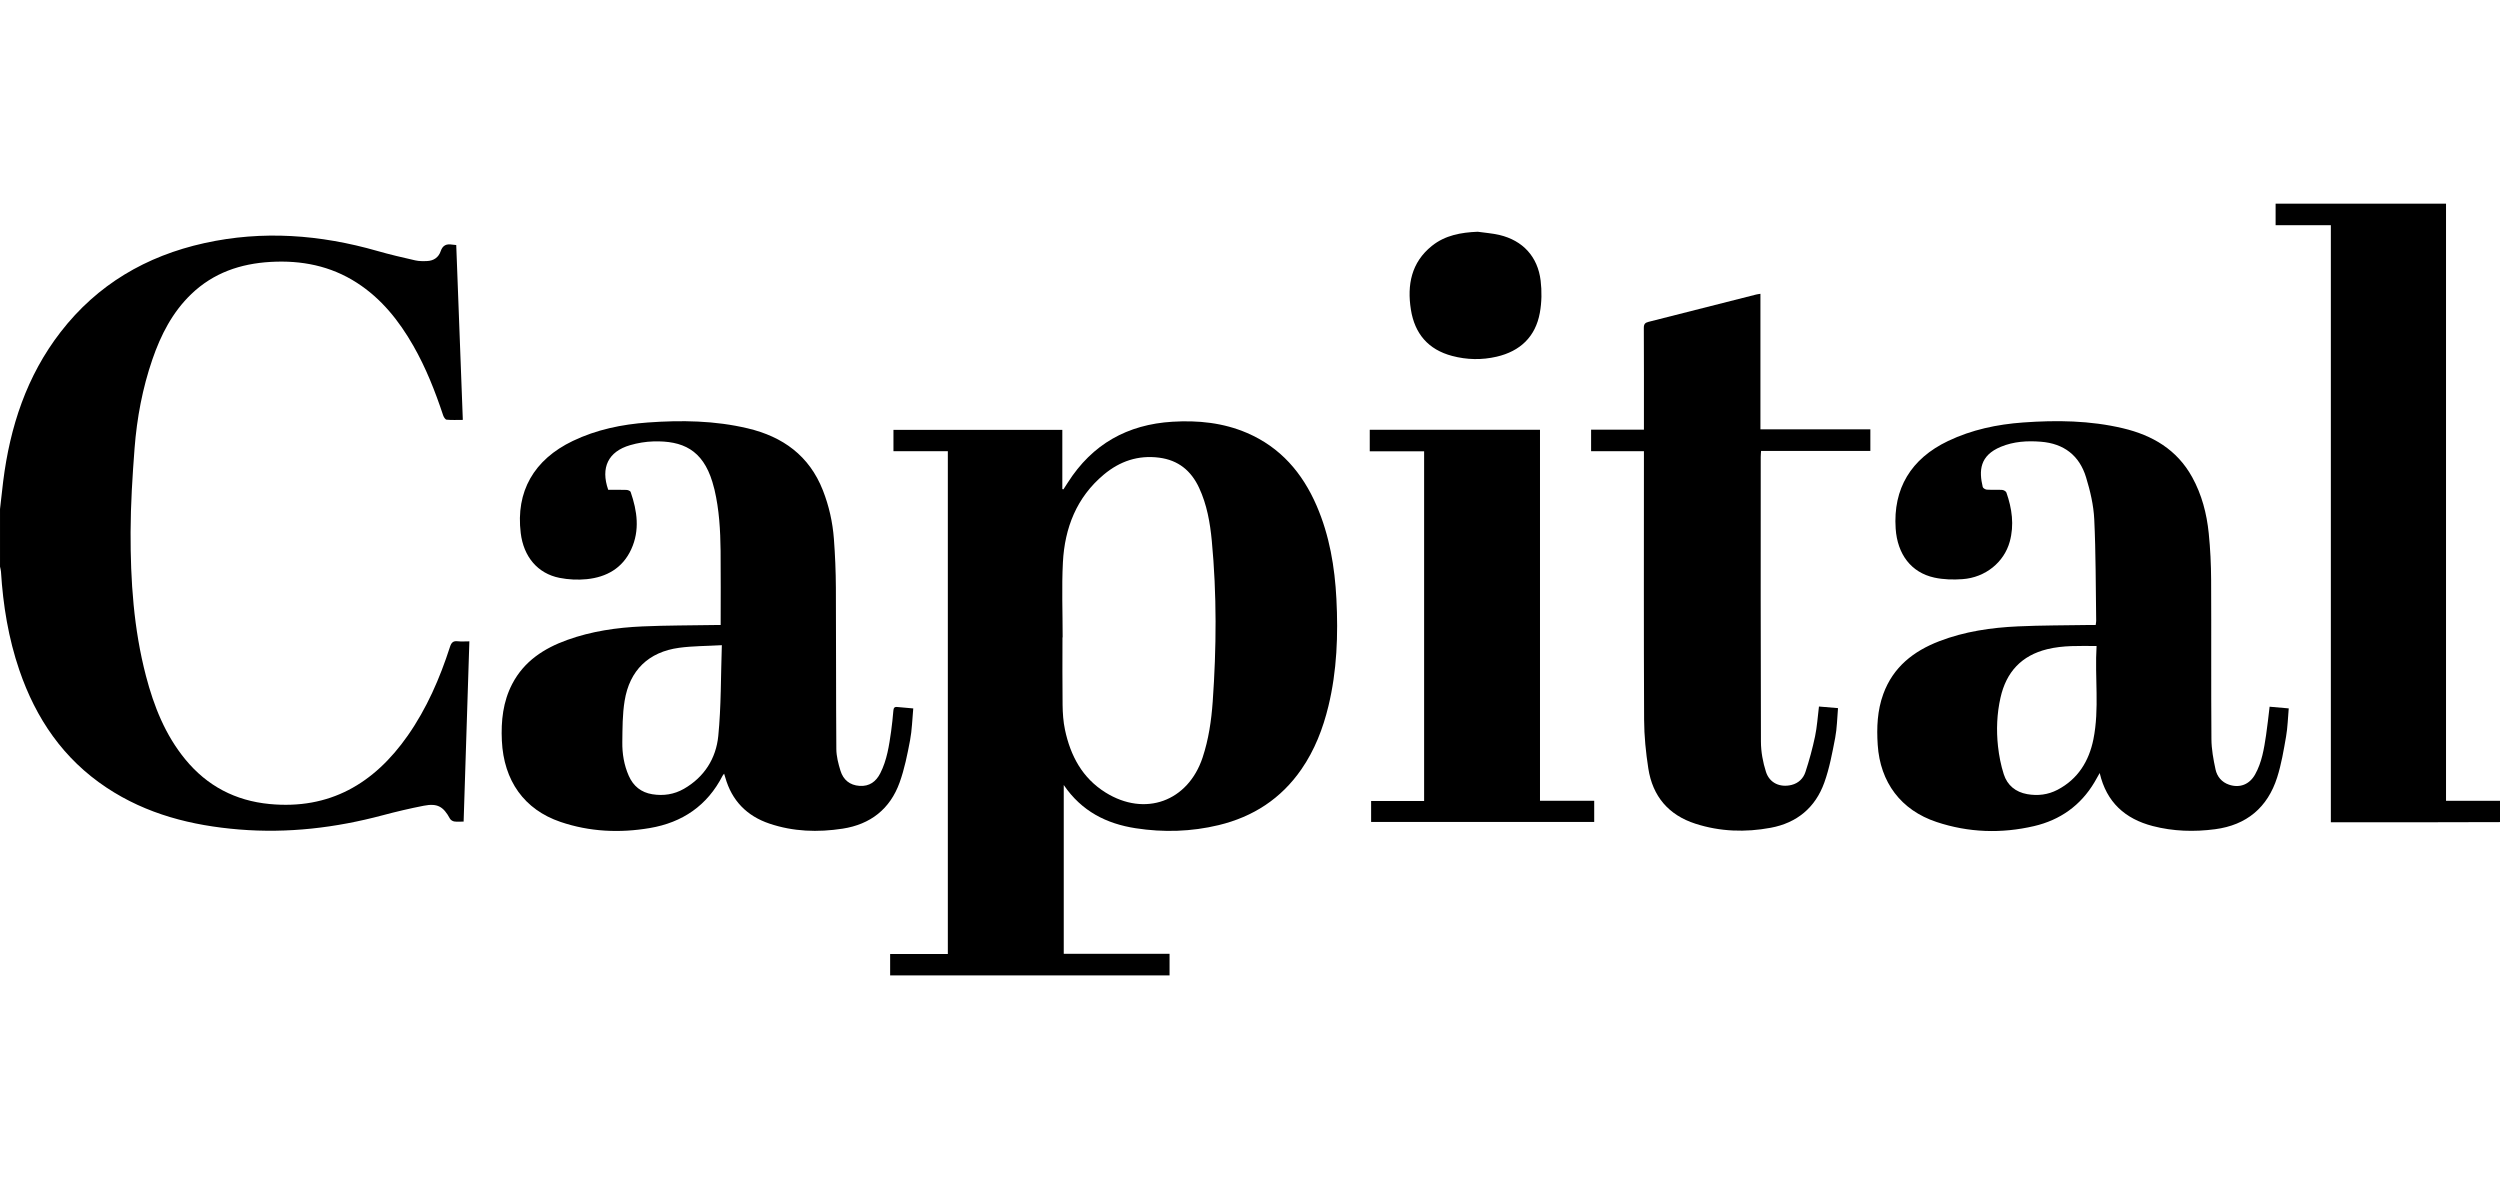 <svg xmlns="http://www.w3.org/2000/svg" fill="none" viewBox="0 0 230 109" height="109" width="230">
<g clip-path="url(#clip0_11319_12012)">
<path fill="black" d="M81.893 89.735V87.768H87.201V41.51H82.198V39.545H97.734V44.994C97.767 45.003 97.801 45.012 97.834 45.022C97.969 44.812 98.106 44.604 98.241 44.393C100.488 40.86 103.728 39.051 107.862 38.8C110.221 38.657 112.53 38.888 114.724 39.83C117.798 41.151 119.823 43.502 121.133 46.534C122.312 49.263 122.798 52.15 122.949 55.096C123.119 58.413 123.001 61.716 122.214 64.965C121.711 67.04 120.95 69.005 119.733 70.77C117.863 73.481 115.283 75.148 112.118 75.911C109.597 76.519 107.043 76.594 104.485 76.199C101.802 75.784 99.516 74.647 97.865 72.22V87.752H107.599V89.738H81.892L81.893 89.735ZM97.765 58.639H97.748C97.748 60.712 97.73 62.783 97.758 64.855C97.769 65.617 97.82 66.392 97.977 67.135C98.483 69.53 99.573 71.578 101.708 72.91C105.34 75.174 109.299 73.737 110.641 69.688C111.193 68.021 111.445 66.295 111.569 64.554C111.917 59.62 111.952 54.682 111.485 49.752C111.326 48.079 111.036 46.422 110.318 44.881C109.587 43.308 108.41 42.337 106.653 42.107C104.71 41.852 103.021 42.432 101.552 43.66C99.048 45.753 97.95 48.565 97.787 51.741C97.669 54.035 97.764 56.34 97.764 58.64L97.765 58.639Z"></path>
<path fill="black" d="M0 46.842C0.097 45.99 0.186 45.137 0.292 44.287C0.921 39.268 2.449 34.59 5.575 30.549C8.962 26.168 13.452 23.551 18.798 22.367C24.163 21.179 29.462 21.584 34.712 23.087C35.864 23.418 37.034 23.69 38.202 23.954C38.56 24.035 38.945 24.032 39.315 24.014C39.904 23.986 40.353 23.672 40.538 23.121C40.727 22.559 41.077 22.416 41.601 22.505C41.71 22.523 41.822 22.528 41.974 22.543C42.176 27.894 42.377 33.23 42.58 38.63C42.047 38.63 41.564 38.658 41.087 38.611C40.968 38.6 40.823 38.369 40.77 38.212C40.034 35.998 39.184 33.834 38.023 31.805C36.705 29.5 35.084 27.464 32.829 26.013C30.405 24.453 27.732 23.933 24.886 24.096C22.123 24.256 19.641 25.099 17.607 27.047C15.863 28.718 14.795 30.81 14.018 33.07C13.107 35.72 12.595 38.459 12.38 41.244C12.184 43.811 12.022 46.387 12.014 48.96C12.002 53.418 12.294 57.858 13.431 62.198C14.159 64.98 15.203 67.618 17.048 69.864C19.059 72.314 21.657 73.668 24.794 73.969C30.311 74.498 34.411 72.108 37.508 67.683C39.259 65.181 40.462 62.409 41.397 59.514C41.523 59.125 41.684 58.947 42.104 58.996C42.437 59.034 42.778 59.004 43.182 59.004C43.005 64.545 42.83 70.041 42.653 75.586C42.331 75.586 42.054 75.616 41.788 75.575C41.645 75.553 41.464 75.441 41.397 75.318C40.788 74.196 40.243 73.882 38.981 74.128C37.711 74.375 36.447 74.674 35.195 75.008C30.865 76.163 26.476 76.68 22 76.313C17.644 75.955 13.498 74.916 9.799 72.459C5.834 69.827 3.303 66.112 1.778 61.649C0.775 58.715 0.28 55.683 0.09 52.594C0.08 52.438 0.031 52.286 0.001 52.132C0.001 50.369 0.001 48.606 0.001 46.844L0 46.842Z"></path>
<path fill="black" d="M230 75.633C227.535 75.639 225.07 75.646 222.605 75.649C220.076 75.652 217.545 75.649 215.015 75.649H214.438V20.719H209.356V18.735H225.034V73.675H230V75.633Z"></path>
<path fill="black" d="M66.301 57.499C66.301 55.178 66.319 52.927 66.295 50.678C66.274 48.785 66.168 46.897 65.733 45.044C65.677 44.806 65.61 44.571 65.539 44.337C64.637 41.373 62.792 40.536 60.119 40.61C59.399 40.63 58.662 40.754 57.967 40.956C55.958 41.542 55.242 43.019 55.956 45.063C56.503 45.063 57.069 45.051 57.633 45.072C57.768 45.077 57.983 45.158 58.017 45.255C58.624 47.007 58.879 48.785 58.072 50.538C57.276 52.272 55.802 53.097 53.986 53.283C53.16 53.367 52.29 53.325 51.475 53.163C49.461 52.764 48.172 51.217 47.907 49.042C47.441 45.232 49.108 42.288 52.701 40.566C54.885 39.52 57.212 39.042 59.602 38.869C62.686 38.646 65.763 38.69 68.793 39.409C72.017 40.173 74.456 41.921 75.707 45.115C76.27 46.553 76.604 48.047 76.719 49.58C76.831 51.074 76.893 52.575 76.901 54.074C76.927 59.018 76.906 63.964 76.943 68.908C76.948 69.578 77.125 70.265 77.325 70.911C77.583 71.743 78.18 72.24 79.077 72.301C79.983 72.362 80.593 71.914 80.988 71.136C81.603 69.925 81.796 68.598 81.984 67.275C82.073 66.646 82.134 66.013 82.19 65.379C82.212 65.144 82.277 65.015 82.541 65.043C83.005 65.093 83.472 65.127 84.02 65.175C83.926 66.177 83.906 67.159 83.725 68.111C83.477 69.418 83.214 70.74 82.766 71.986C81.887 74.433 80.08 75.842 77.52 76.237C75.246 76.587 72.989 76.514 70.792 75.773C68.71 75.071 67.328 73.664 66.723 71.519C66.698 71.429 66.669 71.341 66.619 71.18C66.545 71.275 66.504 71.314 66.481 71.361C65.071 74.121 62.778 75.672 59.785 76.18C57.012 76.651 54.252 76.528 51.57 75.617C48.238 74.486 46.343 71.837 46.171 68.14C46.087 66.323 46.274 64.55 47.13 62.912C48.223 60.824 50.048 59.645 52.185 58.875C54.42 58.07 56.747 57.734 59.101 57.63C61.32 57.531 63.543 57.541 65.765 57.502C65.925 57.499 66.084 57.502 66.298 57.502L66.301 57.499ZM66.408 59.357C64.992 59.438 63.723 59.429 62.479 59.597C59.671 59.978 57.922 61.663 57.465 64.477C57.262 65.722 57.269 67.007 57.253 68.274C57.238 69.337 57.411 70.387 57.846 71.373C58.265 72.325 58.987 72.905 60.009 73.07C61.033 73.237 62.018 73.09 62.925 72.569C64.796 71.493 65.875 69.78 66.081 67.713C66.35 64.996 66.311 62.248 66.409 59.357H66.408Z"></path>
<path fill="black" d="M208.803 65.017C209.391 65.069 209.936 65.117 210.564 65.172C210.485 66.052 210.466 66.916 210.319 67.759C210.099 69.023 209.887 70.303 209.499 71.52C208.615 74.297 206.683 75.906 203.793 76.288C201.863 76.543 199.936 76.487 198.046 75.995C195.524 75.337 193.8 73.824 193.173 71.118C192.987 71.445 192.845 71.707 192.692 71.964C191.416 74.112 189.526 75.443 187.134 76.001C184.119 76.705 181.105 76.603 178.159 75.622C174.89 74.534 172.973 71.977 172.749 68.52C172.646 66.931 172.711 65.356 173.266 63.841C174.175 61.36 176.049 59.901 178.418 58.989C180.745 58.094 183.183 57.74 185.651 57.627C187.837 57.526 190.028 57.536 192.217 57.499C192.408 57.496 192.598 57.499 192.803 57.499C192.823 57.335 192.851 57.224 192.849 57.114C192.802 54 192.819 50.882 192.671 47.772C192.609 46.471 192.298 45.156 191.915 43.904C191.3 41.898 189.874 40.805 187.762 40.639C186.499 40.539 185.259 40.615 184.083 41.102C182.112 41.919 182.059 43.316 182.412 44.803C182.438 44.912 182.656 45.04 182.792 45.048C183.26 45.079 183.733 45.041 184.202 45.072C184.34 45.081 184.549 45.2 184.59 45.317C185.105 46.79 185.318 48.296 184.897 49.83C184.377 51.727 182.657 53.129 180.562 53.281C179.7 53.344 178.798 53.323 177.958 53.139C175.829 52.674 174.561 50.998 174.401 48.631C174.153 44.958 175.807 42.2 179.223 40.572C181.408 39.531 183.73 39.041 186.122 38.868C189.206 38.645 192.282 38.682 195.312 39.401C198.023 40.044 200.279 41.361 201.678 43.894C202.566 45.502 203.021 47.252 203.204 49.062C203.349 50.486 203.417 51.924 203.424 53.357C203.449 58.236 203.414 63.116 203.451 67.995C203.458 68.928 203.631 69.872 203.829 70.789C203.97 71.444 204.396 71.962 205.07 72.191C206.05 72.524 206.953 72.176 207.472 71.245C208.095 70.129 208.29 68.883 208.477 67.642C208.605 66.79 208.692 65.931 208.804 65.016L208.803 65.017ZM192.884 59.434C191.299 59.428 189.816 59.365 188.35 59.724C185.979 60.306 184.576 61.82 184.045 64.188C183.714 65.665 183.652 67.165 183.816 68.662C183.912 69.529 184.081 70.403 184.347 71.232C184.674 72.251 185.438 72.871 186.502 73.061C187.471 73.233 188.413 73.12 189.292 72.661C191.174 71.677 192.188 70.023 192.594 68.009C193.158 65.203 192.708 62.351 192.884 59.434Z"></path>
<path fill="black" d="M167.342 65C167.914 65.048 168.459 65.094 169.097 65.147C169.015 66.077 169.007 66.994 168.837 67.88C168.57 69.266 168.312 70.673 167.837 71.995C167.012 74.299 165.32 75.707 162.904 76.156C160.572 76.59 158.251 76.513 155.983 75.783C153.514 74.989 152.039 73.262 151.645 70.698C151.417 69.221 151.265 67.717 151.258 66.225C151.221 58.213 151.241 50.202 151.241 42.19V41.508H146.381V39.528H151.241C151.241 39.304 151.241 39.117 151.241 38.93C151.241 36.009 151.248 33.088 151.232 30.168C151.23 29.819 151.345 29.69 151.664 29.61C154.964 28.779 158.261 27.936 161.559 27.099C161.667 27.071 161.779 27.06 161.96 27.03V39.496H172.073V41.483H162.018C162.006 41.707 161.987 41.878 161.987 42.05C161.986 50.779 161.973 59.509 162.006 68.238C162.01 69.166 162.185 70.126 162.469 71.011C162.805 72.056 163.783 72.472 164.826 72.213C165.465 72.053 165.907 71.613 166.098 71.031C166.453 69.954 166.752 68.853 166.986 67.743C167.17 66.87 167.223 65.969 167.344 65.001L167.342 65Z"></path>
<path fill="black" d="M126.143 75.619V73.691H131.019V41.52H126.017V39.539H141.679V73.671H146.667V75.619H126.142H126.143Z"></path>
<path fill="black" d="M135.949 21.321C136.621 21.418 137.304 21.464 137.961 21.62C140.096 22.13 141.472 23.608 141.739 25.817C141.856 26.787 141.84 27.813 141.666 28.773C141.265 30.989 139.85 32.316 137.689 32.816C136.328 33.131 134.954 33.105 133.599 32.746C131.401 32.166 130.152 30.702 129.801 28.477C129.443 26.205 129.841 24.141 131.735 22.621C132.957 21.641 134.419 21.384 135.949 21.321Z"></path>
</g>
<defs>
<clipPath id="clip0_11319_12012">
<rect transform="translate(0 18.735)" fill="white" height="71" width="230"></rect>
</clipPath>
</defs>
</svg>
